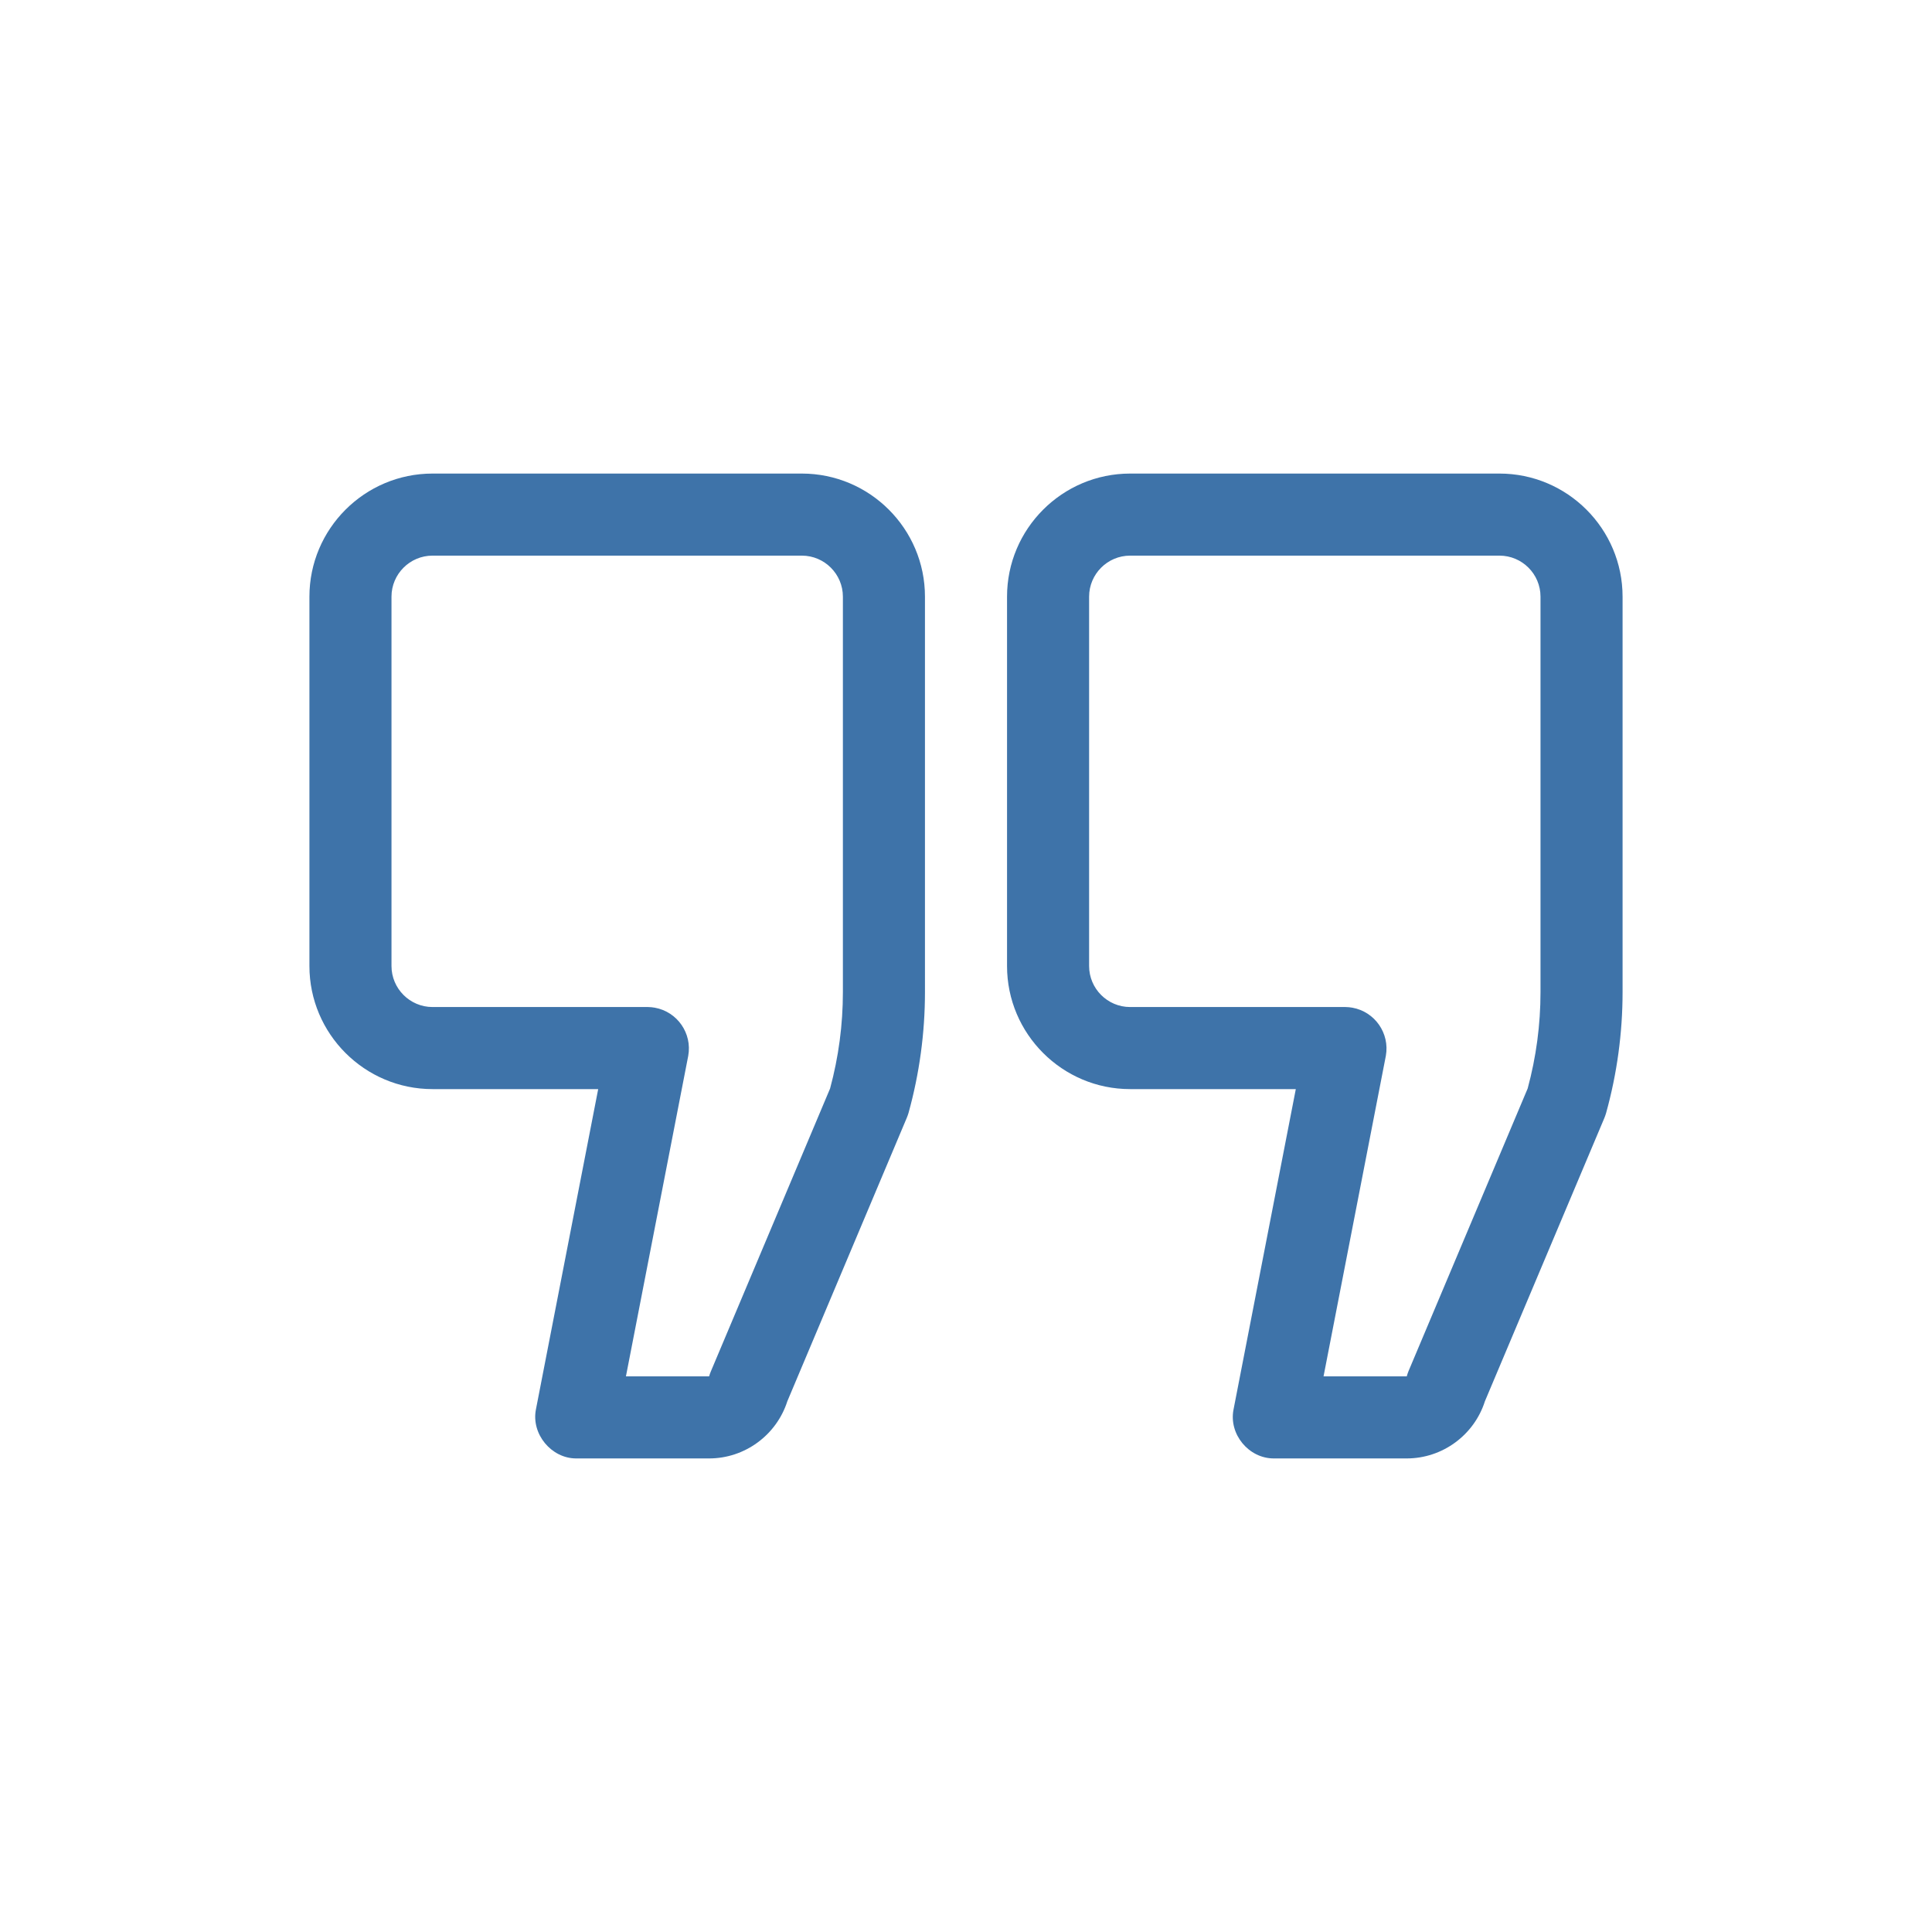 <?xml version="1.0" encoding="utf-8"?>
<!-- Generator: Adobe Illustrator 15.1.0, SVG Export Plug-In . SVG Version: 6.00 Build 0)  -->
<!DOCTYPE svg PUBLIC "-//W3C//DTD SVG 1.1//EN" "http://www.w3.org/Graphics/SVG/1.1/DTD/svg11.dtd">
<svg version="1.1" id="Layer_1" xmlns:svgjs="http://svgjs.com/svgjs"
	 xmlns="http://www.w3.org/2000/svg" xmlns:xlink="http://www.w3.org/1999/xlink" x="0px" y="0px" width="512px" height="512px"
	 viewBox="0 0 512 512" enable-background="new 0 0 512 512" xml:space="preserve">
<g>
	<path fill="#3E73A9" d="M212.5,125.5h-97.875C96.638,125.5,82,140.138,82,158.125V256c0,17.987,14.638,32.625,32.625,32.625h43.902
		l-16.508,84.923c-1.261,6.481,4.089,12.952,10.668,12.952h35.235c9.461,0,17.857-6.188,20.728-15.148l31.646-75.092
		c0.185-0.436,0.337-0.87,0.468-1.305c2.893-10.43,4.361-21.207,4.361-32.028V158.125C245.125,140.138,230.487,125.5,212.5,125.5z
		 M223.375,262.927c0,8.636-1.142,17.227-3.393,25.535l-31.603,74.983c-0.18,0.425-0.333,0.86-0.457,1.305h-22.043l16.508-84.934
		c1.082-5.97-2.88-11.685-8.85-12.767c-0.6-0.108-1.209-0.167-1.819-0.175h-57.094c-5.992,0-10.875-4.883-10.875-10.875v-97.875
		c0-5.992,4.883-10.875,10.875-10.875H212.5c5.992,0,10.875,4.883,10.875,10.875V262.927z M397.375,125.5H299.5
		c-17.987,0-32.625,14.638-32.625,32.625V256c0,17.987,14.638,32.625,32.625,32.625h43.902l-16.509,84.934
		c-1.272,6.524,4.024,12.941,10.669,12.941h35.235c9.461,0,17.867-6.188,20.717-15.148l31.668-75.092
		c0.174-0.436,0.326-0.87,0.456-1.316c2.894-10.429,4.361-21.206,4.361-32.017V158.125C430,140.138,415.362,125.5,397.375,125.5
		L397.375,125.5z M408.25,262.927c0,8.624-1.142,17.205-3.403,25.535l-31.604,74.973c-0.174,0.435-0.315,0.869-0.436,1.315h-22.054
		l16.509-84.934c1.075-5.976-2.897-11.693-8.873-12.769c-0.593-0.106-1.194-0.165-1.796-0.173H299.5
		c-6.003,0-10.875-4.883-10.875-10.875v-97.875c0-5.992,4.872-10.875,10.875-10.875h97.875c6.003,0,10.875,4.883,10.875,10.875
		V262.927z"/>
</g>
</svg>
